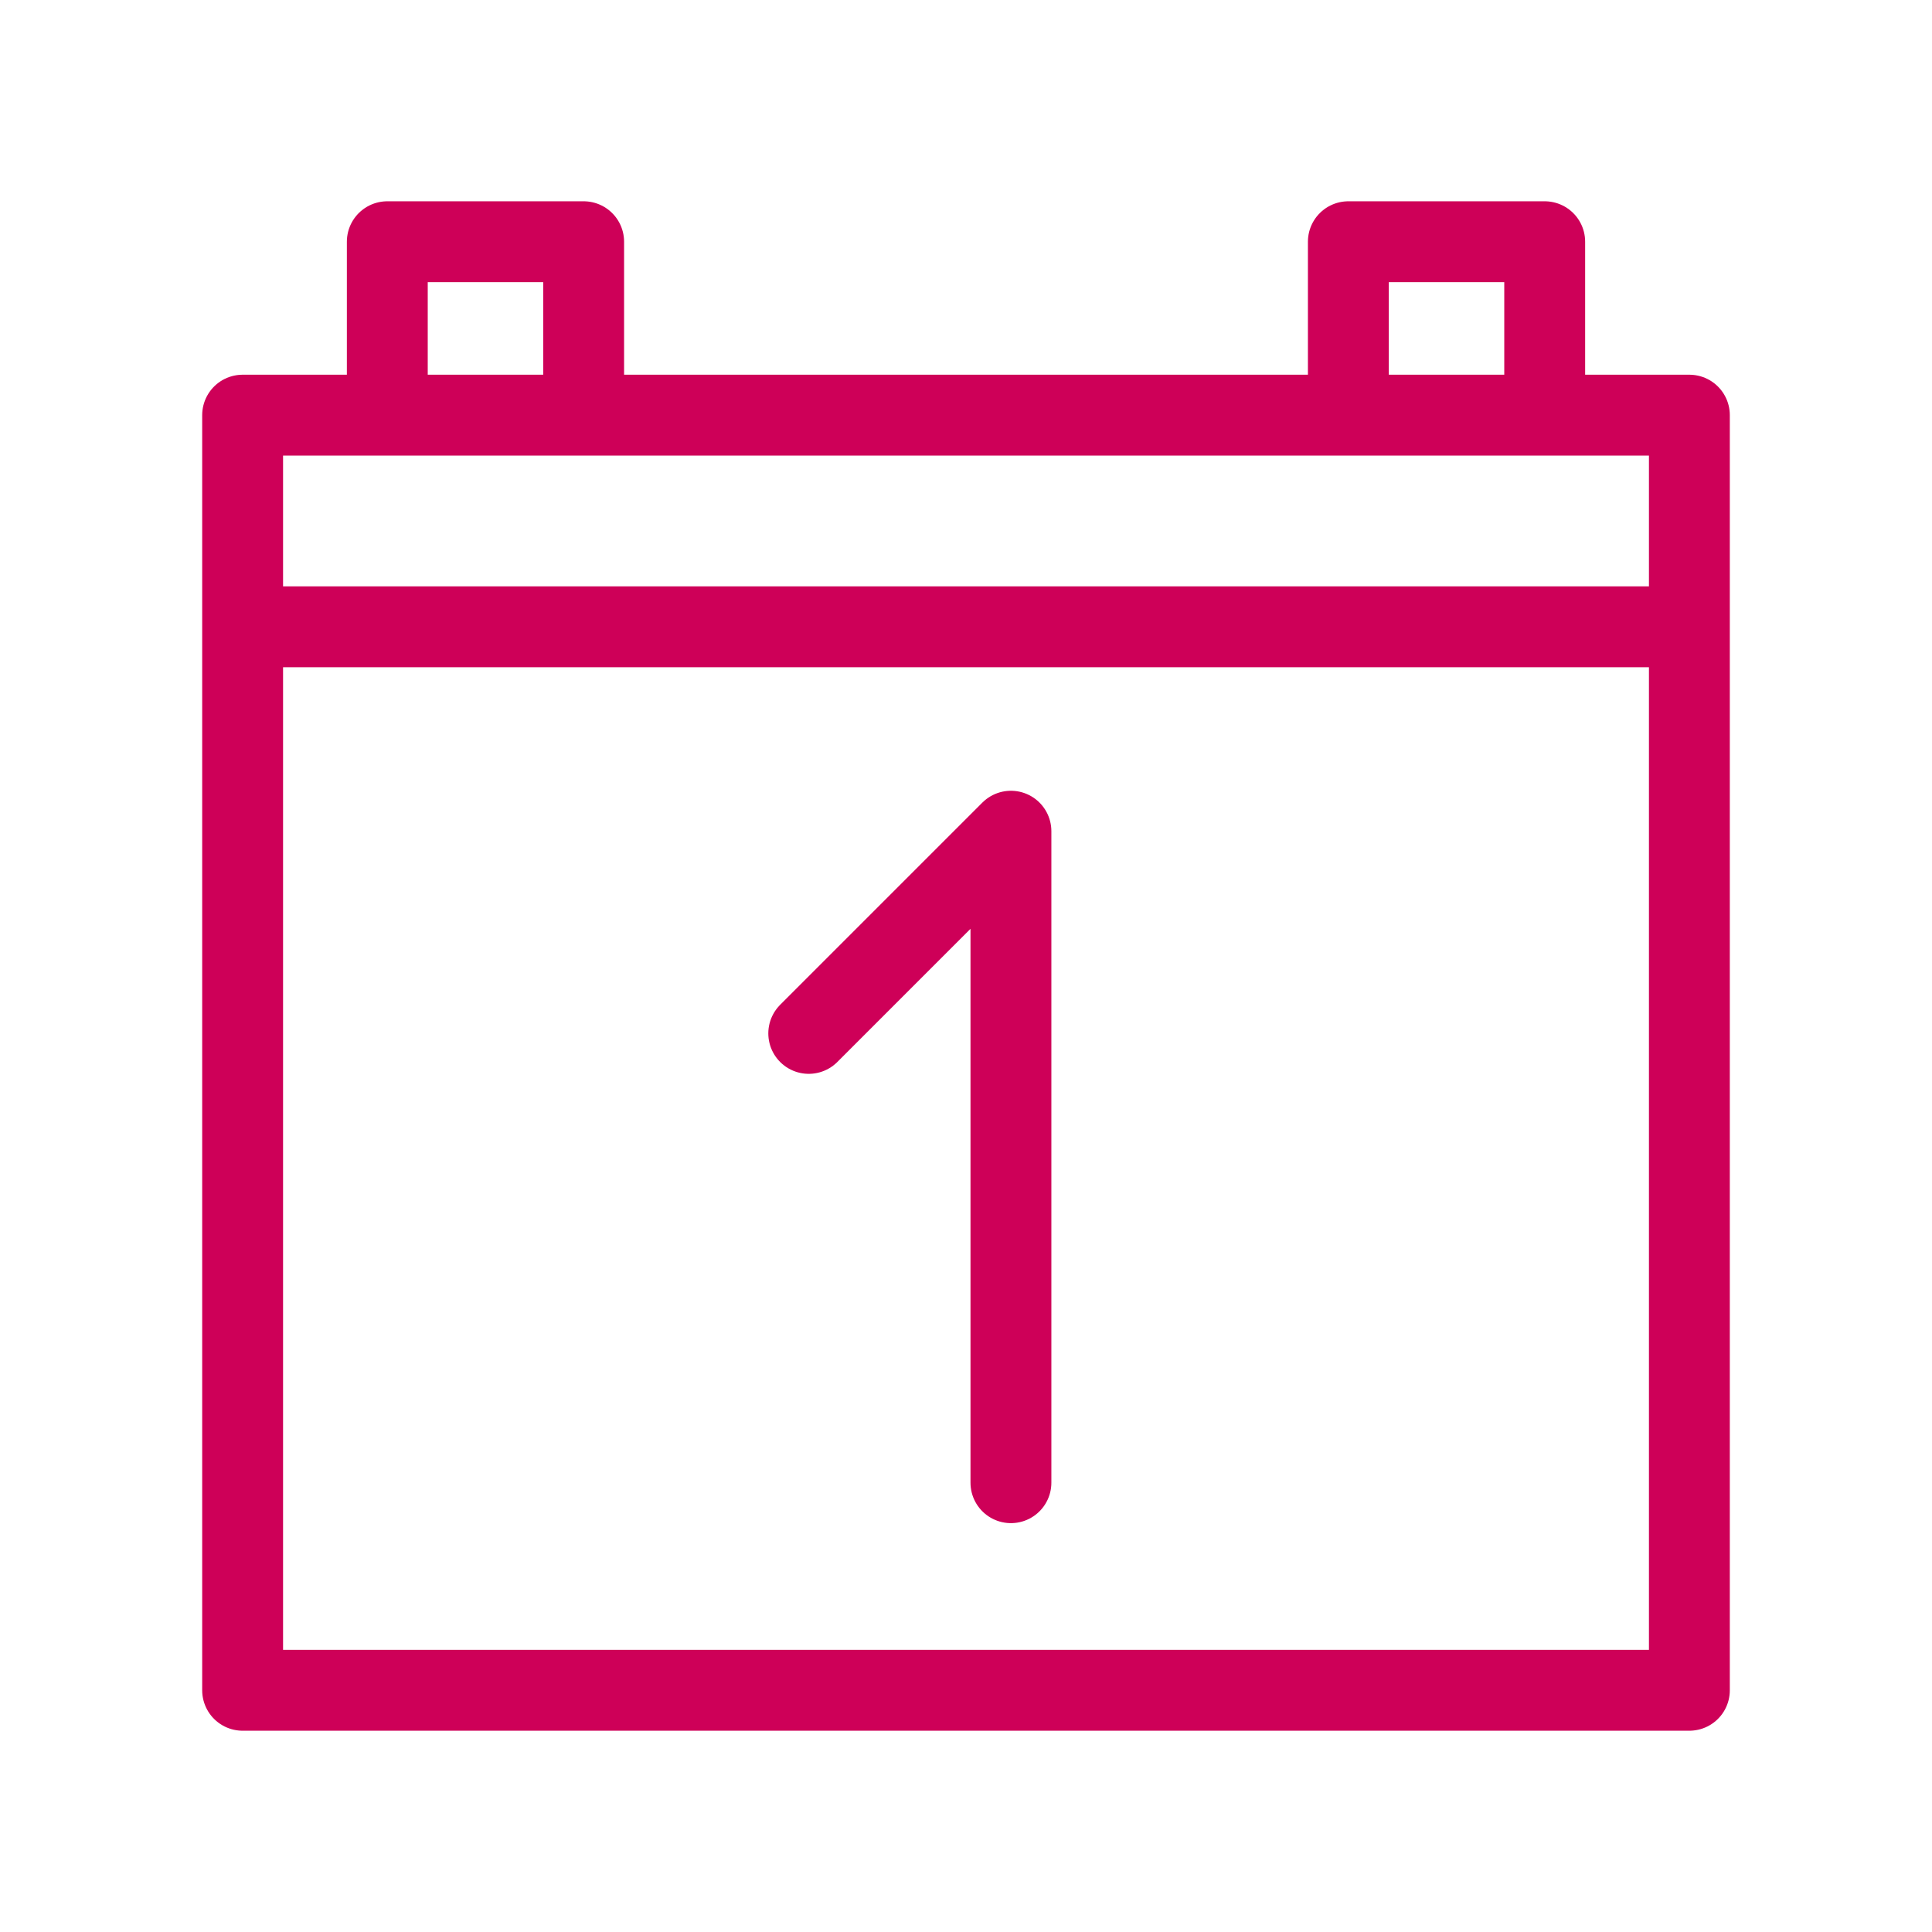 <svg viewBox="0 0 430 430" fill="none" height="430" width="430" xmlns="http://www.w3.org/2000/svg"><g stroke-width="18" stroke-linejoin="round" stroke-linecap="round" stroke="#ce0058"><path d="M376 376.2H54V92.4h322zM129.9 92.4H86.2V53.8h43.7zm213.9 0h-43.7V53.8h43.7zm32.2 47.1H54" stroke-miterlimit="12.88"></path><path d="m180 230 45-45v145"></path></g></svg>